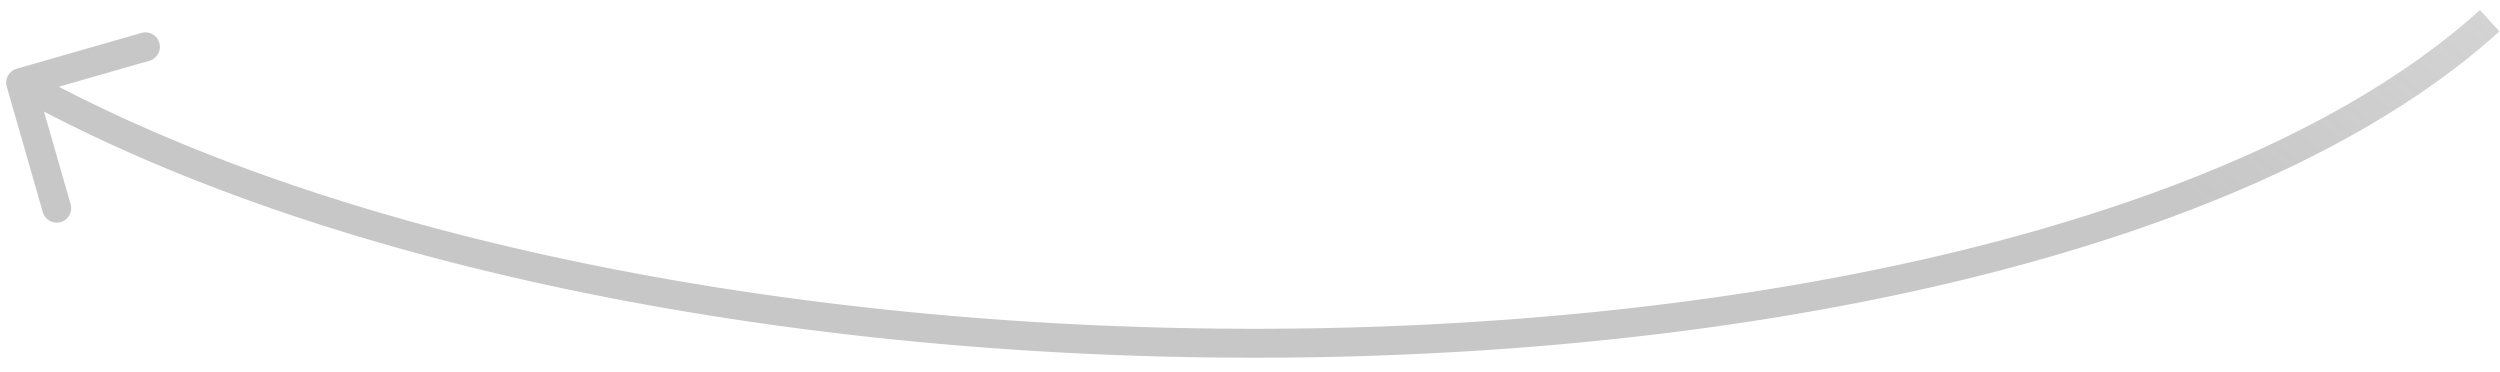 <svg width="121" height="18" fill="none" xmlns="http://www.w3.org/2000/svg">
    <path d="M.327 4.193a.7.7 0 01.48-.866L6.862 1.59a.7.7 0 01.387 1.345L1.866 4.48l1.545 5.382a.7.7 0 11-1.345.386L.327 4.194zM120.97 1.52c-5.491 4.98-13.736 8.768-23.46 11.383-9.736 2.62-21.011 4.078-32.618 4.36C41.7 17.826 17.061 13.695.661 4.612l.678-1.224c16.1 8.916 40.46 13.036 63.519 12.475 11.518-.28 22.68-1.728 32.288-4.312 9.62-2.588 17.625-6.3 22.884-11.07l.94 1.038z" fill="url(#paint0_linear)"/>
    <defs>
        <linearGradient id="paint0_linear" x1="103" y1="7" x2="185.995" y2="-98.601" gradientUnits="userSpaceOnUse">
            <stop stop-color="#C7C7C7"/>
            <stop offset="1" stop-color="#fff" stop-opacity="0"/>
        </linearGradient>
    </defs>
</svg>
